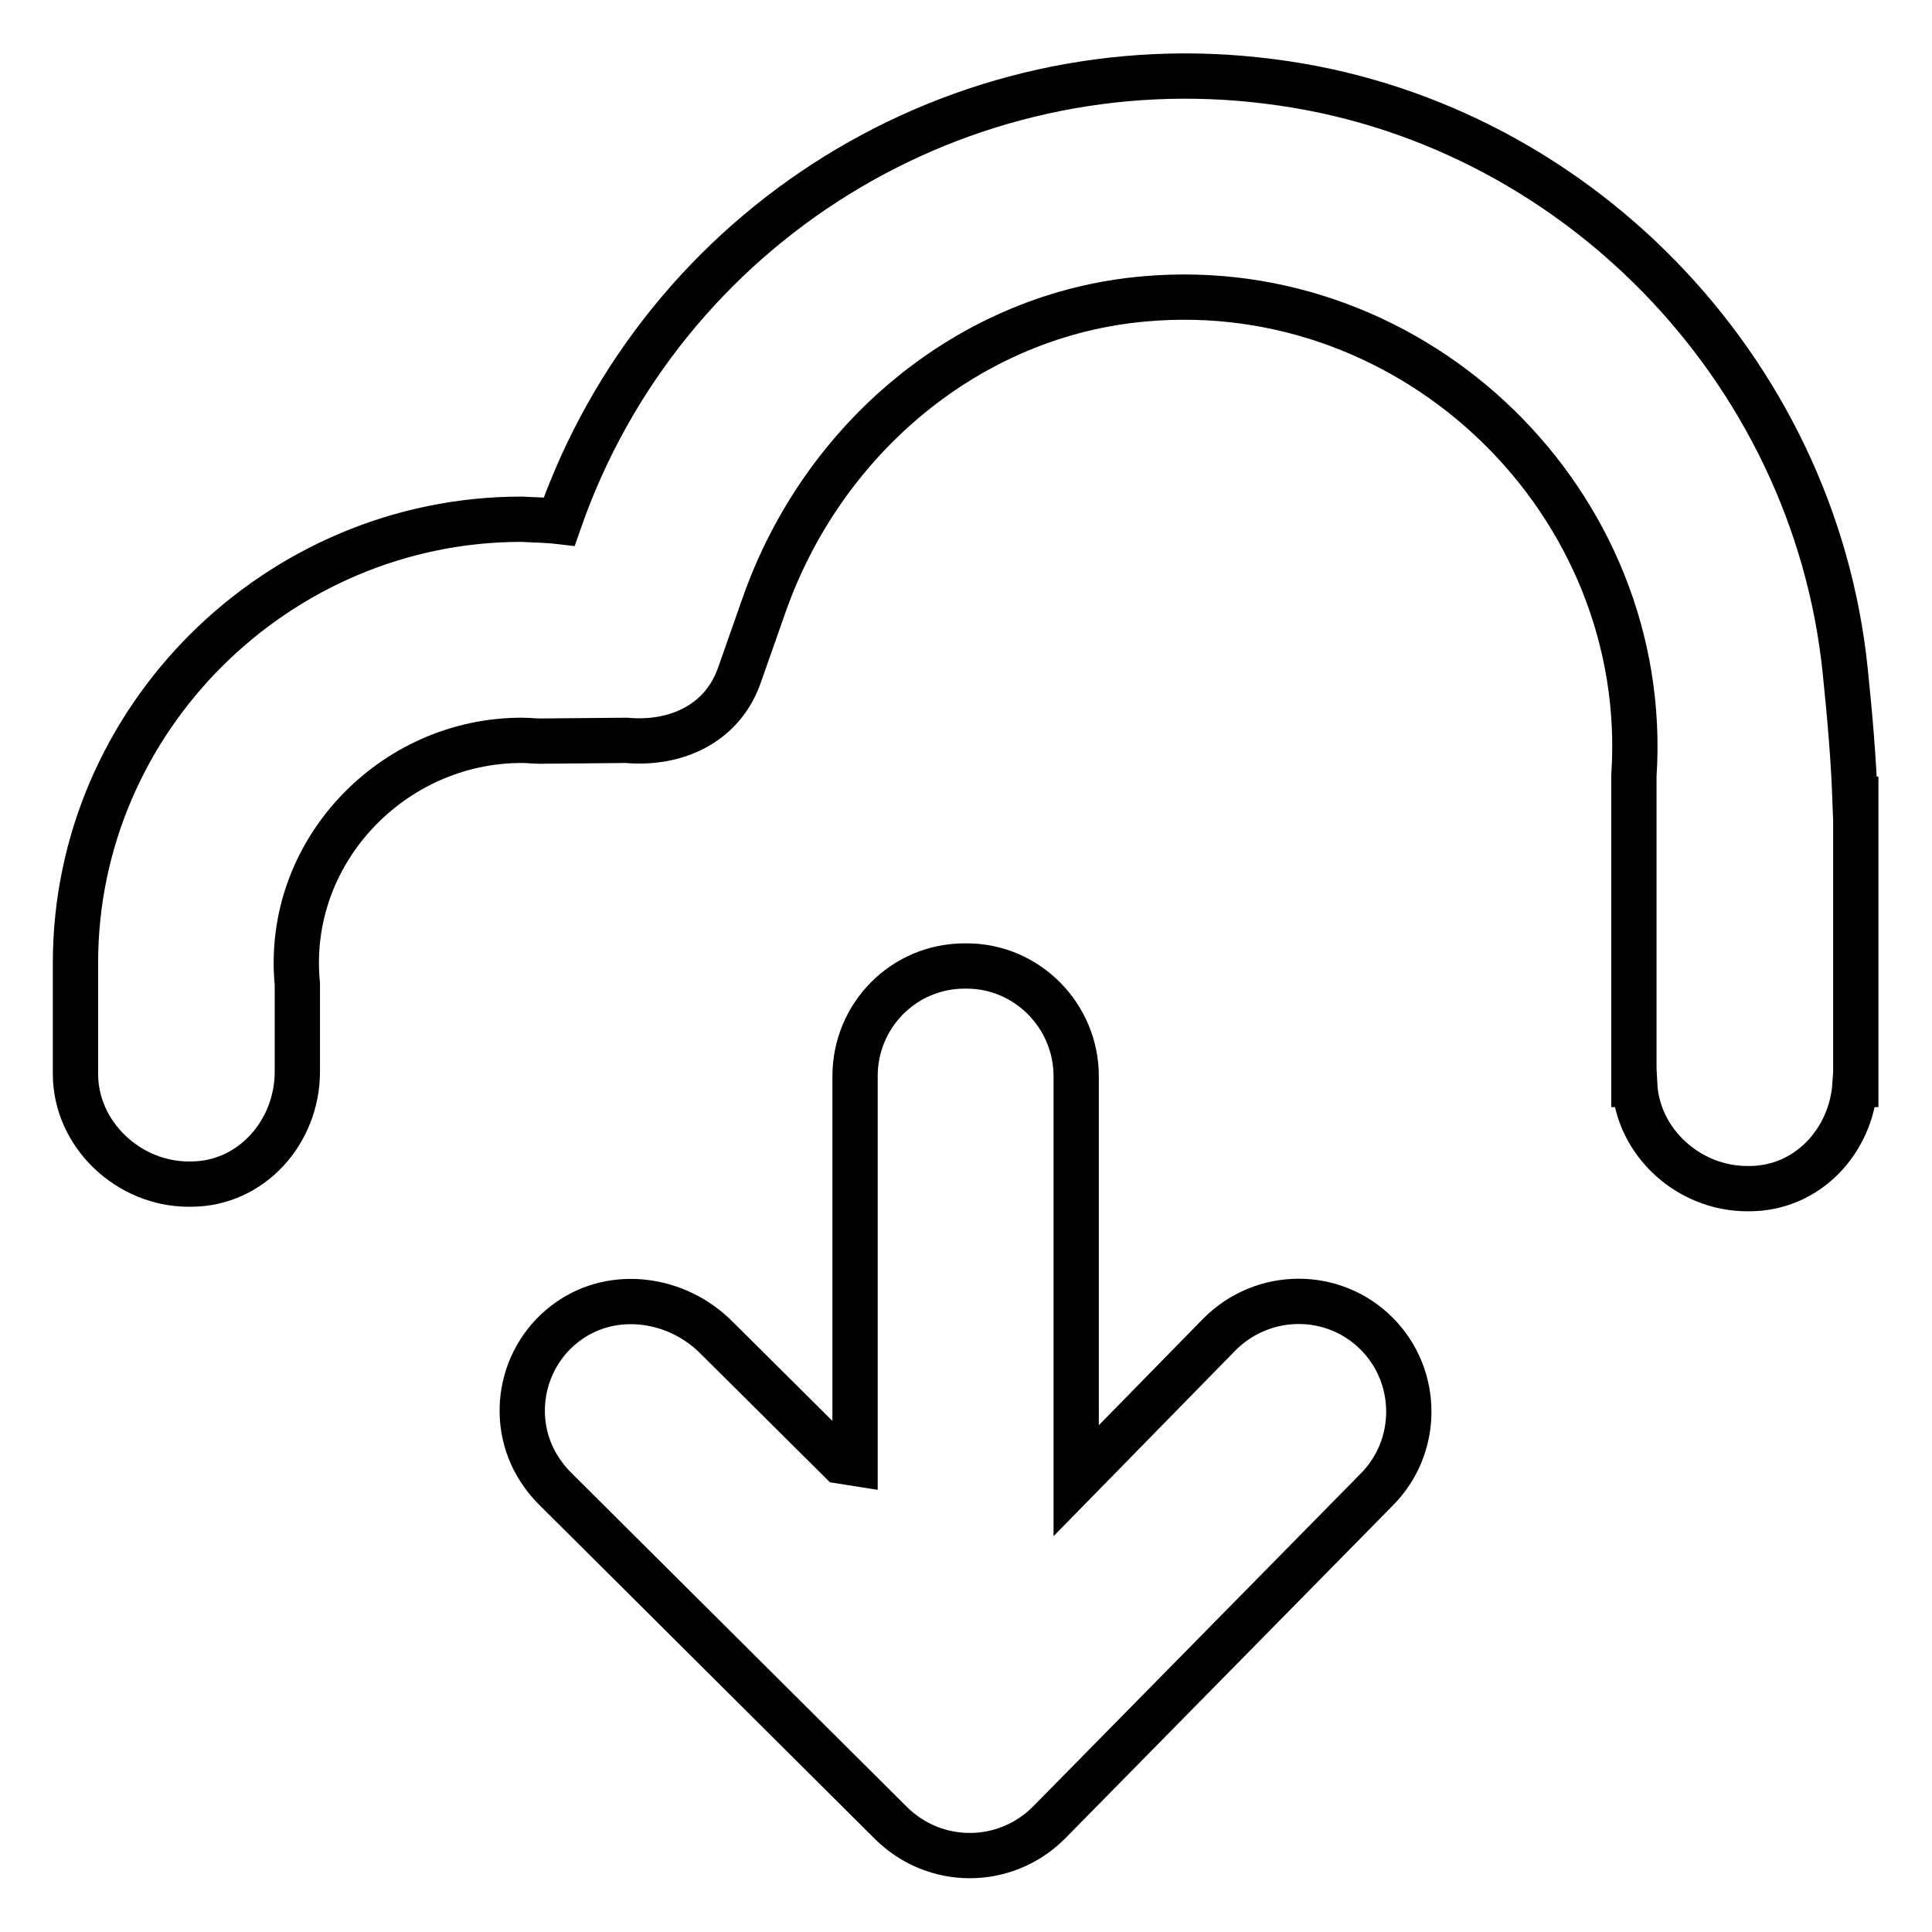 <?xml version="1.0" encoding="utf-8"?>
<!-- Svg Vector Icons : http://www.onlinewebfonts.com/icon -->
<!DOCTYPE svg PUBLIC "-//W3C//DTD SVG 1.1//EN" "http://www.w3.org/Graphics/SVG/1.1/DTD/svg11.dtd">
<svg version="1.1" xmlns="http://www.w3.org/2000/svg" xmlns:xlink="http://www.w3.org/1999/xlink" x="0px" y="0px" viewBox="0 0 256 256" enable-background="new 0 0 256 256" xml:space="preserve">
<g> <path stroke-width="6" fill-opacity="0" stroke="#000000"  d="M245.8,105.9c-0.2-5.5-0.7-11.2-1.3-17c-4.1-40.2-36.2-73.1-76.2-78.1c-41.2-5.3-80.5,19-94.2,58.3 c-1.7-0.2-3.3-0.2-5-0.3C36.8,68.8,10,95.2,10,127.6v14.7c0,8,7,14.6,15,14.6h0.3c8,0,14.1-6.9,14.1-14.9v-11.6 C37.7,112.9,52,98.1,69.1,98.1c0.9,0,1.7,0.1,2.5,0.1L83,98.1c6.7,0.6,12.8-2.3,15-8.7l3.2-9.1c7.7-22.1,27.2-38.7,50.5-40.7 c36.1-3.2,67.2,27.2,64.8,63.2l0,3.1v37.8h0.1c0.4,7.7,7.2,13.8,14.9,13.8h0.3c7.7,0,13.5-6.3,14-13.8h0.1v-37.8L245.8,105.9 L245.8,105.9z"/> <path stroke-width="6" fill-opacity="0" stroke="#000000"  d="M161.6,176.8l-19,19.4v-53.6c0-8-6.5-14.6-14.5-14.6c0,0,0,0,0,0h-0.3c-8,0-14.5,6.5-14.5,14.6c0,0,0,0,0,0 v51.3l-1.9-0.3l-16.5-16.4c-5.2-5.2-13.5-6.4-19.5-2.2c-6.6,4.6-8.2,13.8-3.5,20.3c0.5,0.7,1,1.3,1.6,1.9l44.6,44.4 c5.8,5.7,15,5.7,20.8,0l43.5-44.2c5.7-5.7,5.7-15,0-20.7C176.7,171,167.4,171,161.6,176.8L161.6,176.8z"/></g>
</svg>